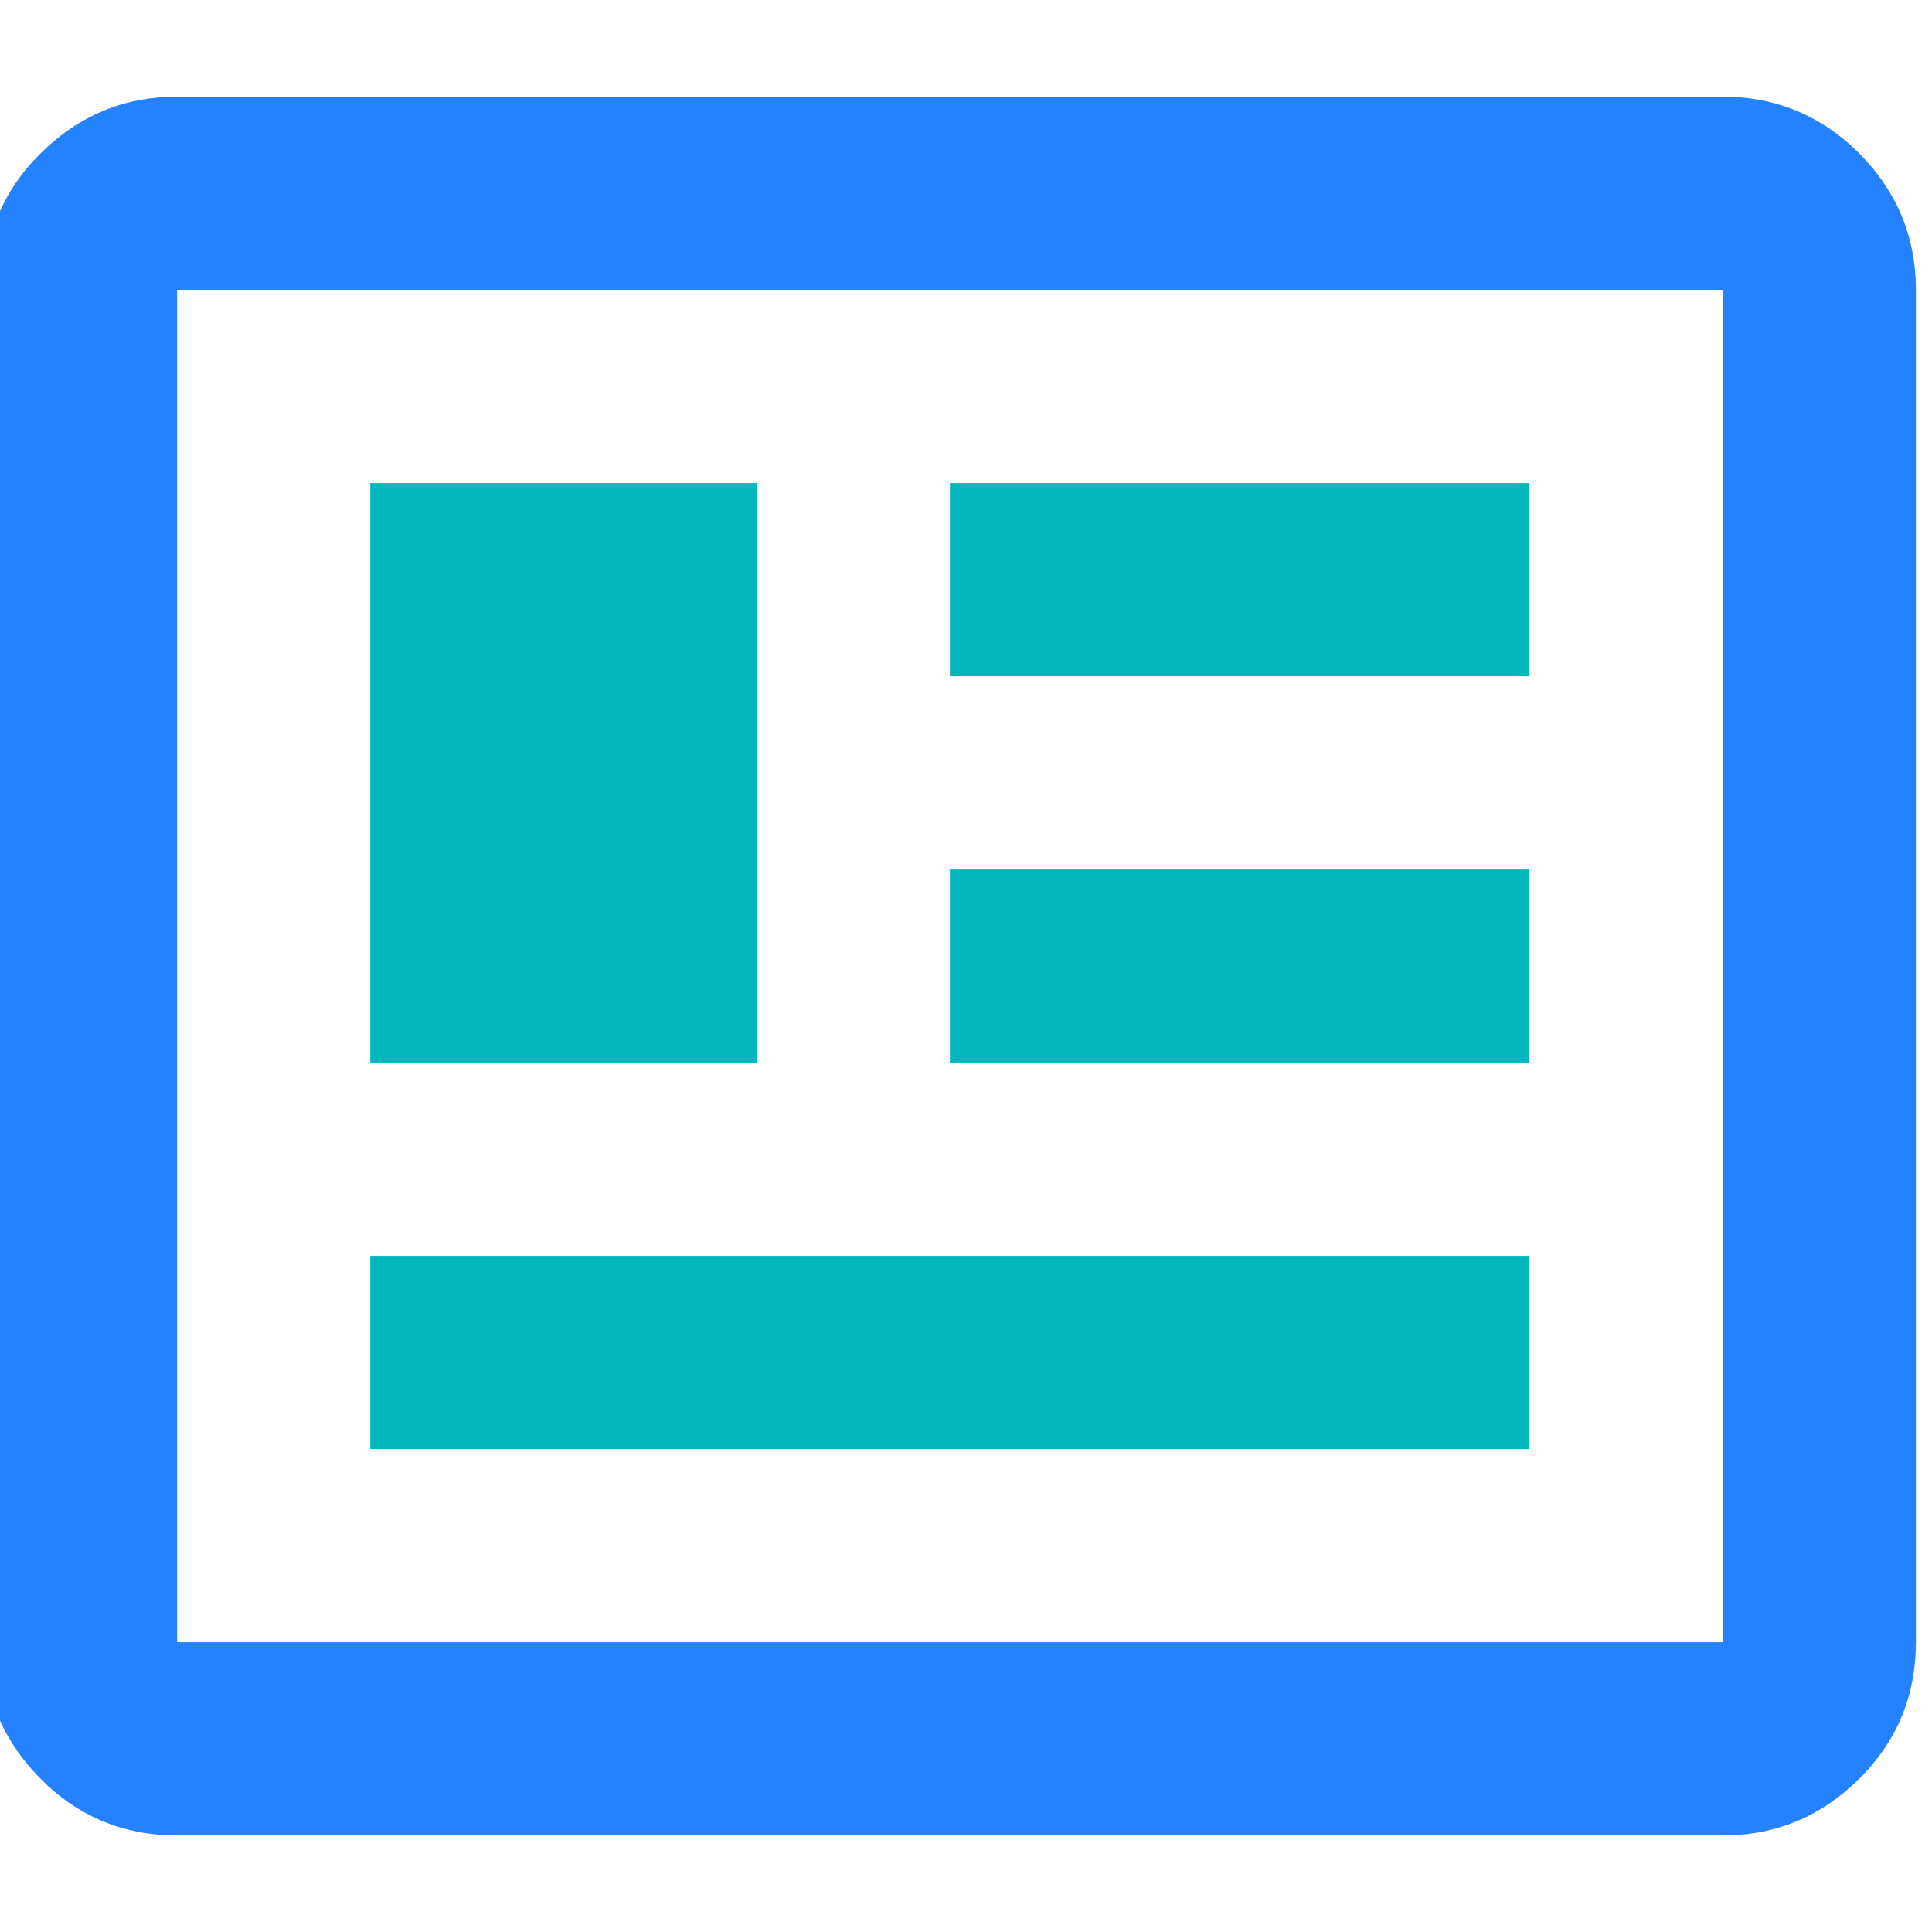<svg width="60" height="60" viewBox="0 0 60 60" fill="none" xmlns="http://www.w3.org/2000/svg">
<g clip-path="url(#clip0_266_874)">
<path d="M11.5 45.002H47.5V39.002H11.5V45.002ZM11.5 33.002H23.5V15.002H11.5V33.002ZM29.5 33.002H47.5V27.002H29.5V33.002ZM29.5 21.002H47.5V15.002H29.5V21.002Z" fill="#00B7BD"/>
<path d="M57.74 4.762C56.57 3.592 55.15 3.002 53.5 3.002H5.5C3.85 3.002 2.44 3.592 1.26 4.762C0.08 5.932 -0.5 7.352 -0.5 9.002V51.002C-0.5 52.652 0.09 54.062 1.26 55.242C2.43 56.422 3.85 57.002 5.5 57.002H53.5C55.15 57.002 56.56 56.412 57.74 55.242C58.92 54.072 59.5 52.652 59.5 51.002V9.002C59.5 7.352 58.91 5.942 57.74 4.762ZM53.5 51.002H5.5V9.002H53.5V51.002Z" fill="#2482FF"/>
</g>
<defs>
<clipPath id="clip0_266_874">
<rect width="60" height="60" fill="white"/>
</clipPath>
</defs>
</svg>
